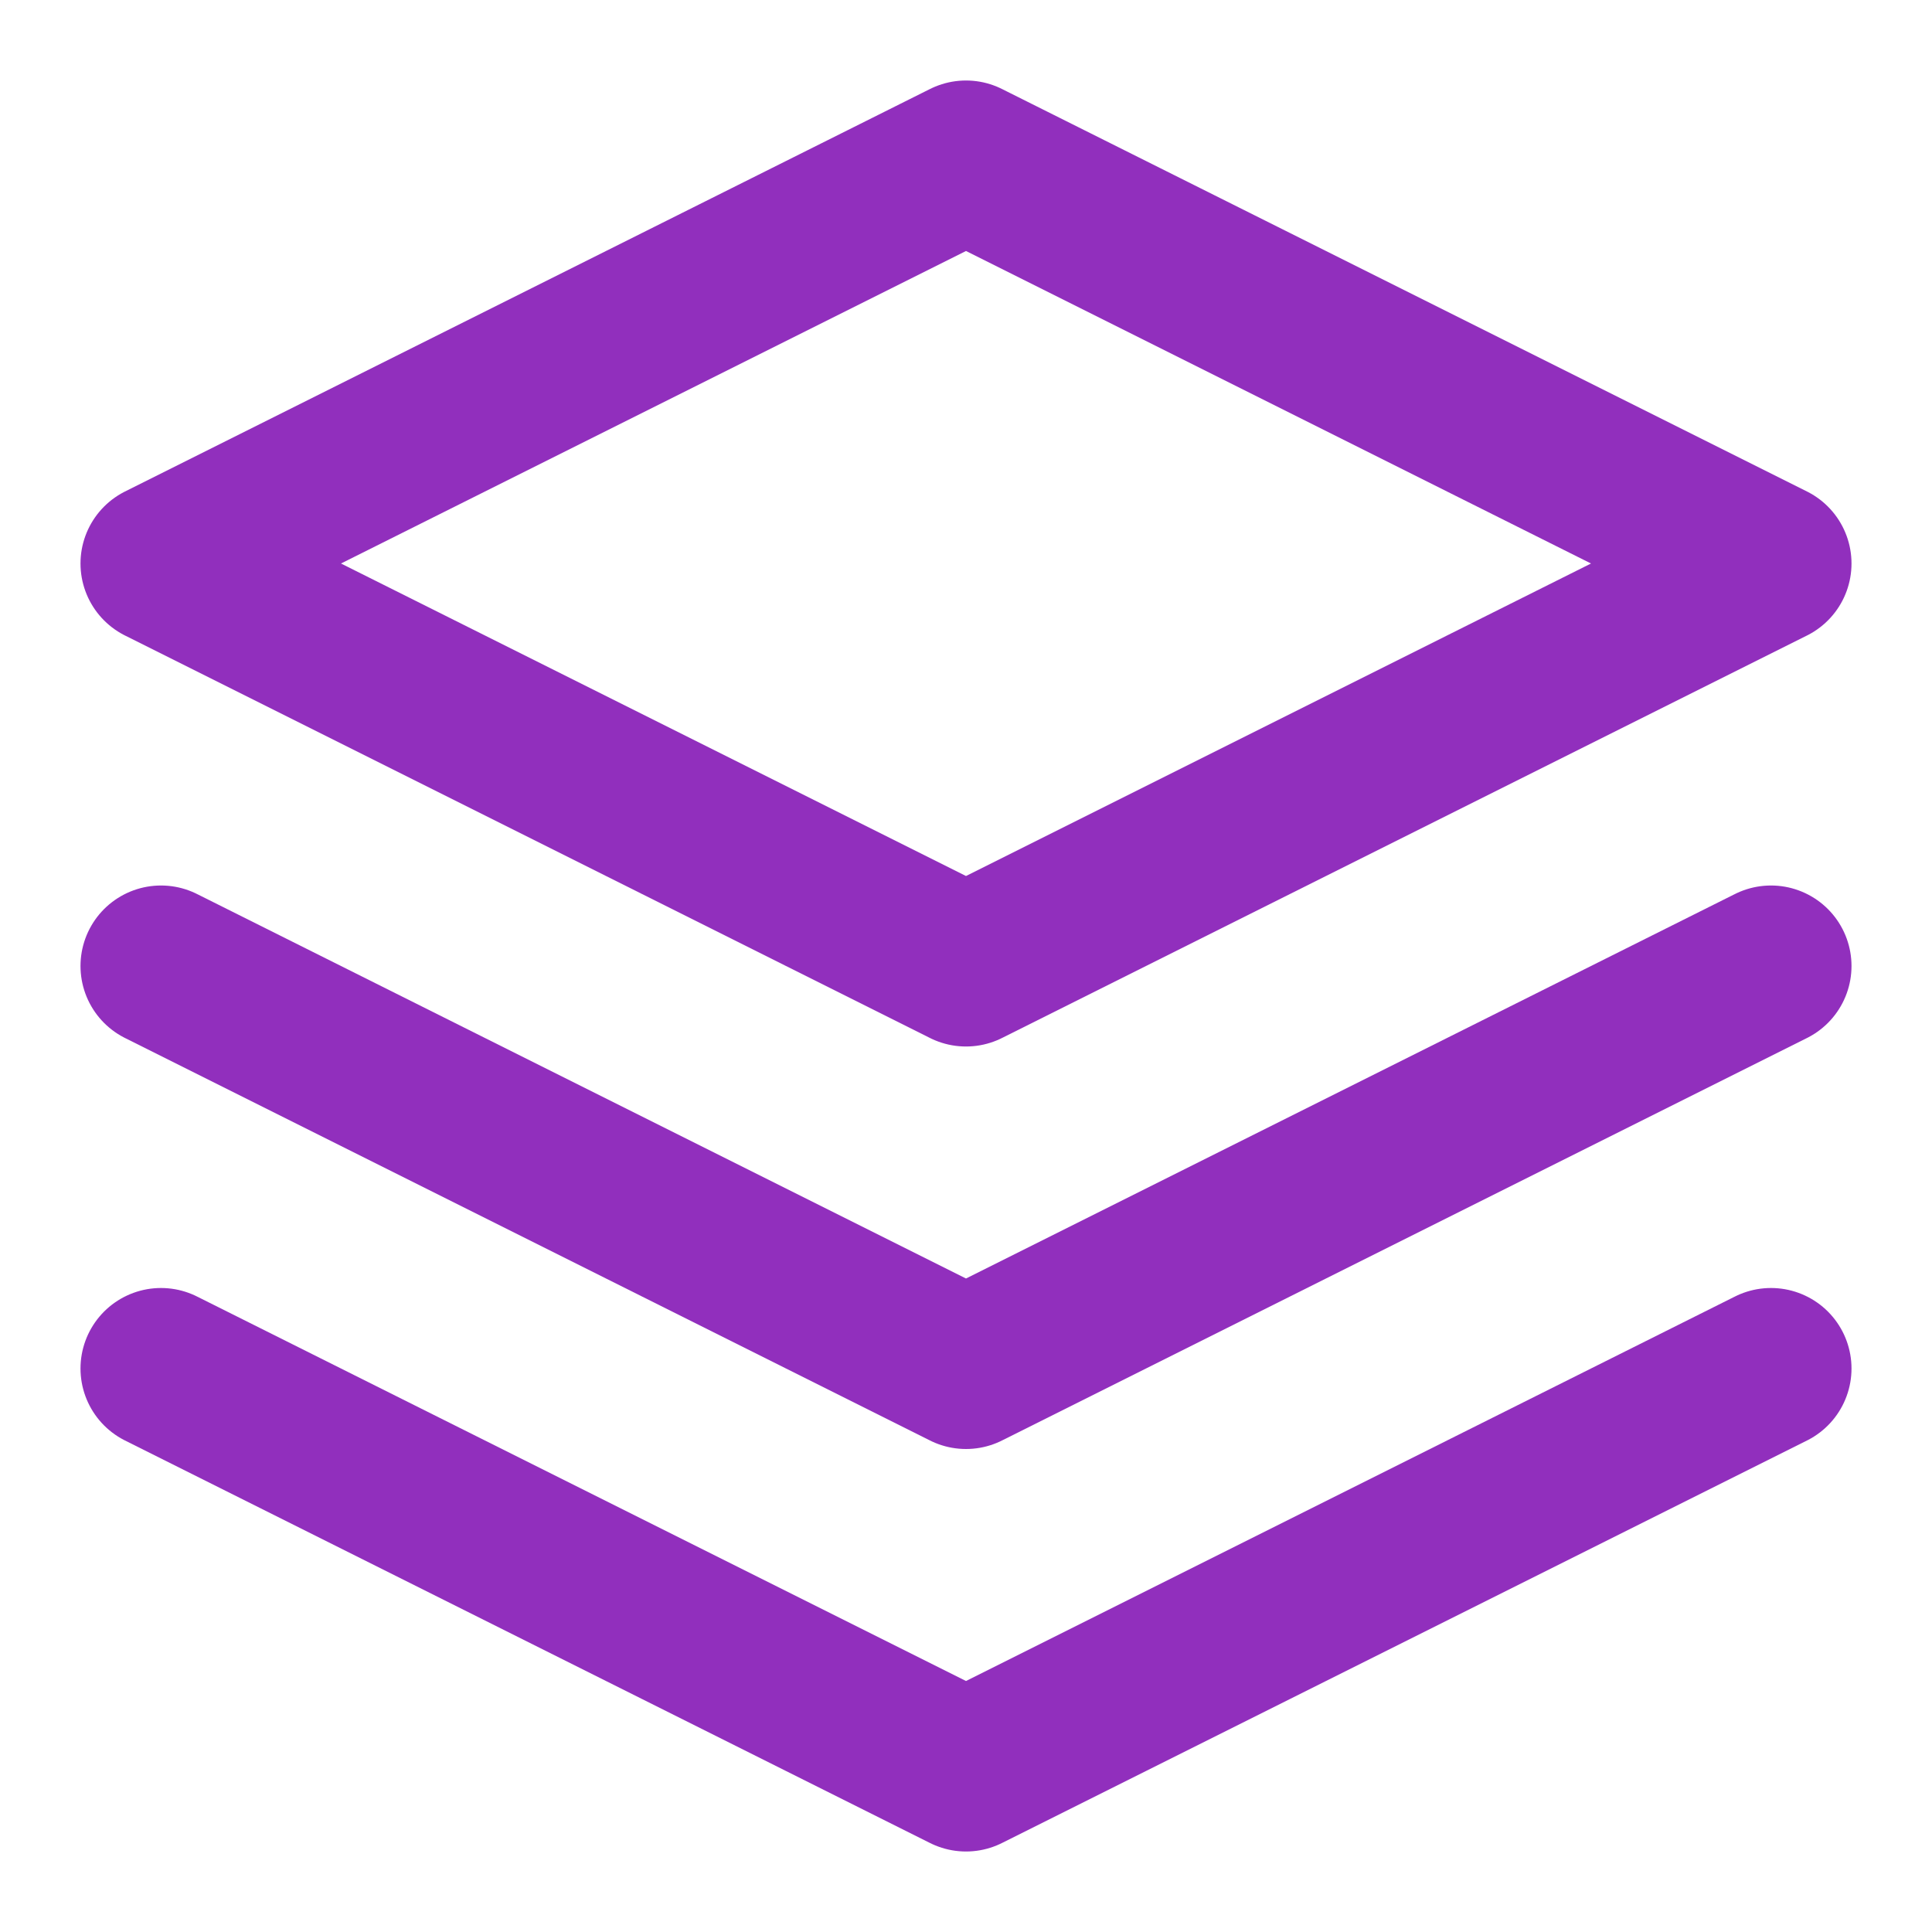 <svg xmlns="http://www.w3.org/2000/svg" width="24" height="24" viewBox="0 0 24 24" fill="none" stroke="#912fbd" stroke-width="2" stroke-linecap="round" stroke-linejoin="round">
  <path d="M12 2L2 7l10 5 10-5-10-5z"/>
  <path d="M2 17l10 5 10-5"/>
  <path d="M2 12l10 5 10-5"/>
</svg>